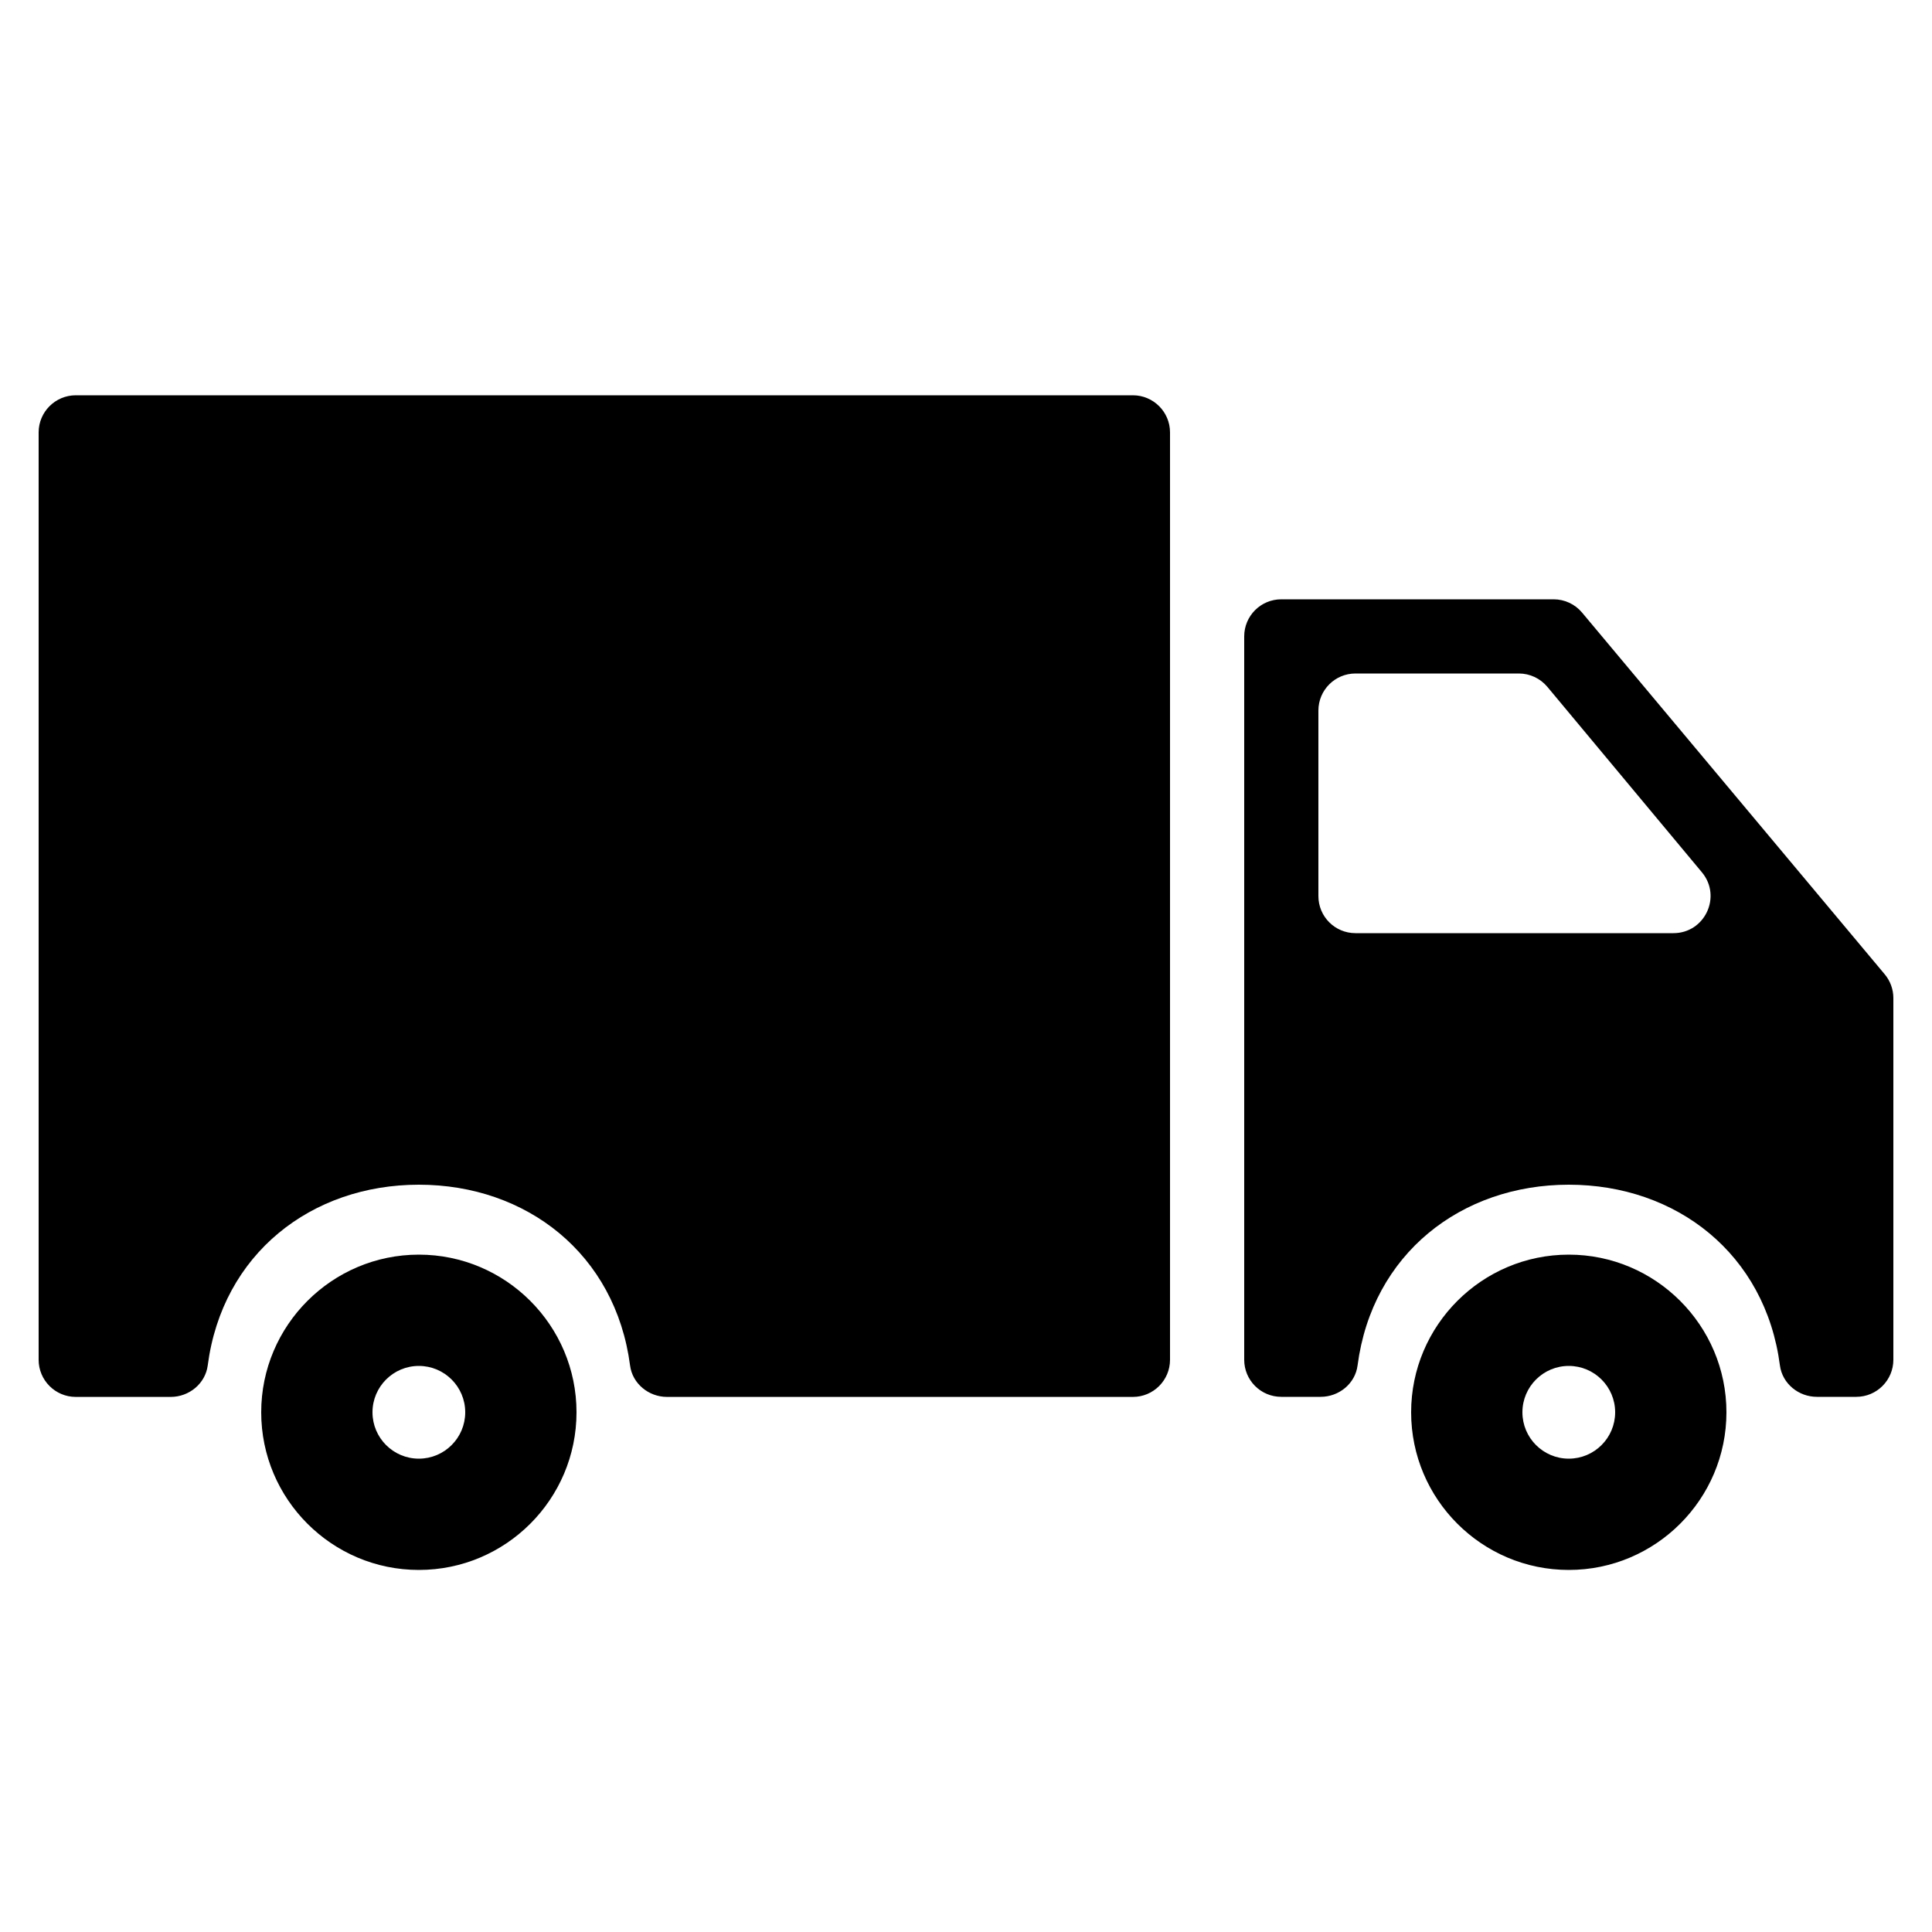 <svg width="25" height="25" viewBox="0 0 25 25" fill="none" xmlns="http://www.w3.org/2000/svg">
<g clip-path="url(#clip0_564_1084)">
<path d="M20.3 16.235C19.175 16.235 18.26 17.151 18.26 18.275C18.26 19.4 19.175 20.315 20.3 20.315C21.424 20.315 22.34 19.4 22.34 18.275C22.34 17.151 21.424 16.235 20.3 16.235ZM20.3 18.875C19.969 18.875 19.7 18.606 19.7 18.275C19.7 17.944 19.969 17.675 20.3 17.675C20.631 17.675 20.9 17.944 20.9 18.275C20.9 18.606 20.631 18.875 20.3 18.875Z" fill="black"/>
<path d="M20.104 7.755H16.58C16.314 7.755 16.1 7.97 16.1 8.235V17.595C16.1 17.86 16.314 18.075 16.58 18.075H17.089C17.326 18.075 17.537 17.904 17.567 17.668C17.756 16.225 18.907 15.33 20.3 15.33C21.693 15.33 22.844 16.225 23.032 17.668C23.063 17.904 23.273 18.075 23.511 18.075H24.02C24.285 18.075 24.5 17.86 24.5 17.595V12.915C24.5 12.802 24.46 12.693 24.388 12.607L20.472 7.927C20.381 7.818 20.246 7.755 20.104 7.755ZM17.06 11.595V9.195C17.06 8.93 17.274 8.715 17.54 8.715H19.654C19.796 8.715 19.931 8.778 20.023 8.888L22.023 11.288C22.283 11.601 22.061 12.075 21.654 12.075H17.54C17.274 12.075 17.06 11.86 17.06 11.595Z" fill="black"/>
<path d="M0.98 18.076H2.209C2.447 18.076 2.657 17.904 2.688 17.669C2.876 16.225 4.028 15.33 5.42 15.33C6.813 15.33 7.964 16.225 8.153 17.669C8.183 17.904 8.394 18.076 8.631 18.076H14.66C14.925 18.076 15.14 17.86 15.14 17.596V5.595C15.14 5.331 14.925 5.115 14.66 5.115H0.98C0.715 5.115 0.5 5.331 0.5 5.595V17.596C0.5 17.86 0.715 18.076 0.98 18.076Z" fill="black"/>
<path d="M5.42 16.235C4.295 16.235 3.38 17.151 3.38 18.275C3.38 19.4 4.295 20.315 5.42 20.315C6.545 20.315 7.46 19.4 7.46 18.275C7.46 17.151 6.545 16.235 5.42 16.235ZM5.42 18.875C5.089 18.875 4.82 18.606 4.82 18.275C4.82 17.944 5.089 17.675 5.42 17.675C5.751 17.675 6.02 17.944 6.02 18.275C6.02 18.606 5.751 18.875 5.42 18.875Z" fill="black"/>
</g>
<defs>
<clipPath id="clip0_564_1084">
<rect width="24" height="24" fill="white" transform="translate(0.5 0.715)"/>
</clipPath>
</defs>
</svg>
